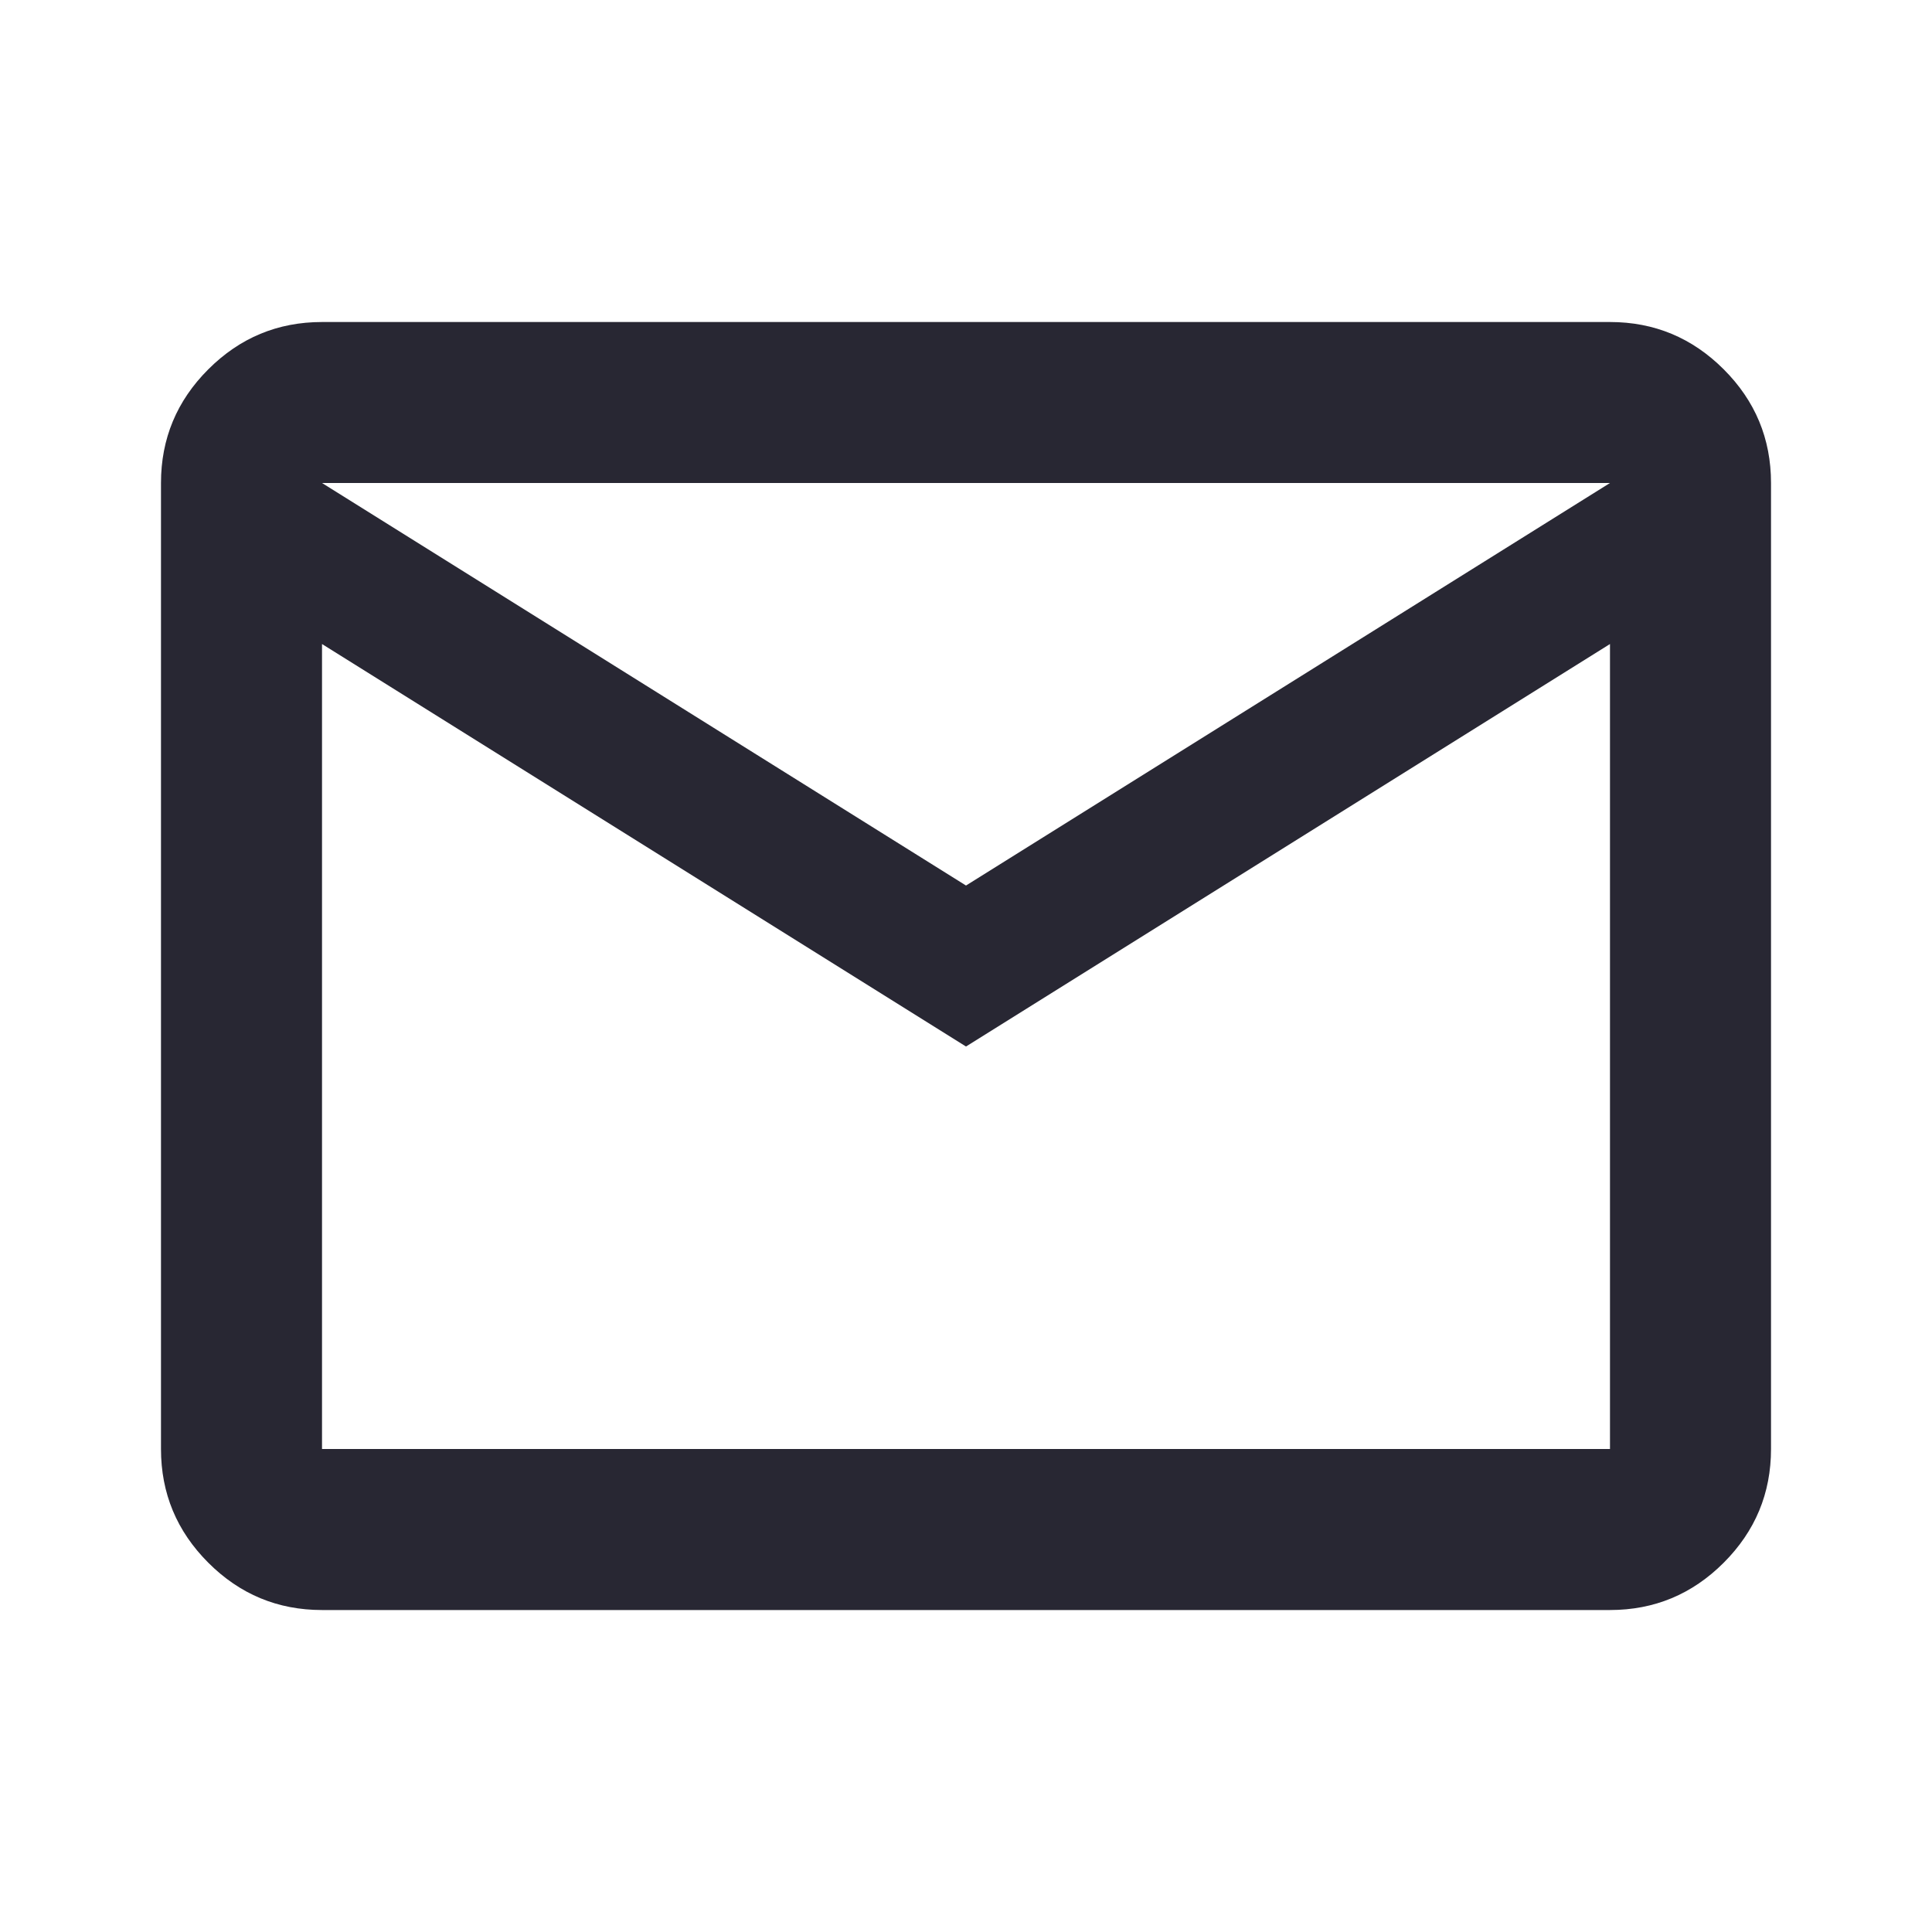 <svg width="43" height="43" viewBox="0 0 43 43" fill="none" xmlns="http://www.w3.org/2000/svg">
<path d="M7.167 35.834C6.181 35.834 5.338 35.483 4.636 34.781C3.934 34.079 3.583 33.236 3.583 32.25V10.75C3.583 9.765 3.934 8.921 4.636 8.22C5.338 7.518 6.181 7.167 7.167 7.167H35.833C36.819 7.167 37.662 7.518 38.364 8.22C39.066 8.921 39.417 9.765 39.417 10.75V32.25C39.417 33.236 39.066 34.079 38.364 34.781C37.662 35.483 36.819 35.834 35.833 35.834H7.167ZM21.5 23.292L7.167 14.334V32.25H35.833V14.334L21.5 23.292ZM21.5 19.709L35.833 10.75H7.167L21.5 19.709ZM7.167 14.334V10.75V32.25V14.334Z" fill="#282733"/>
</svg>
